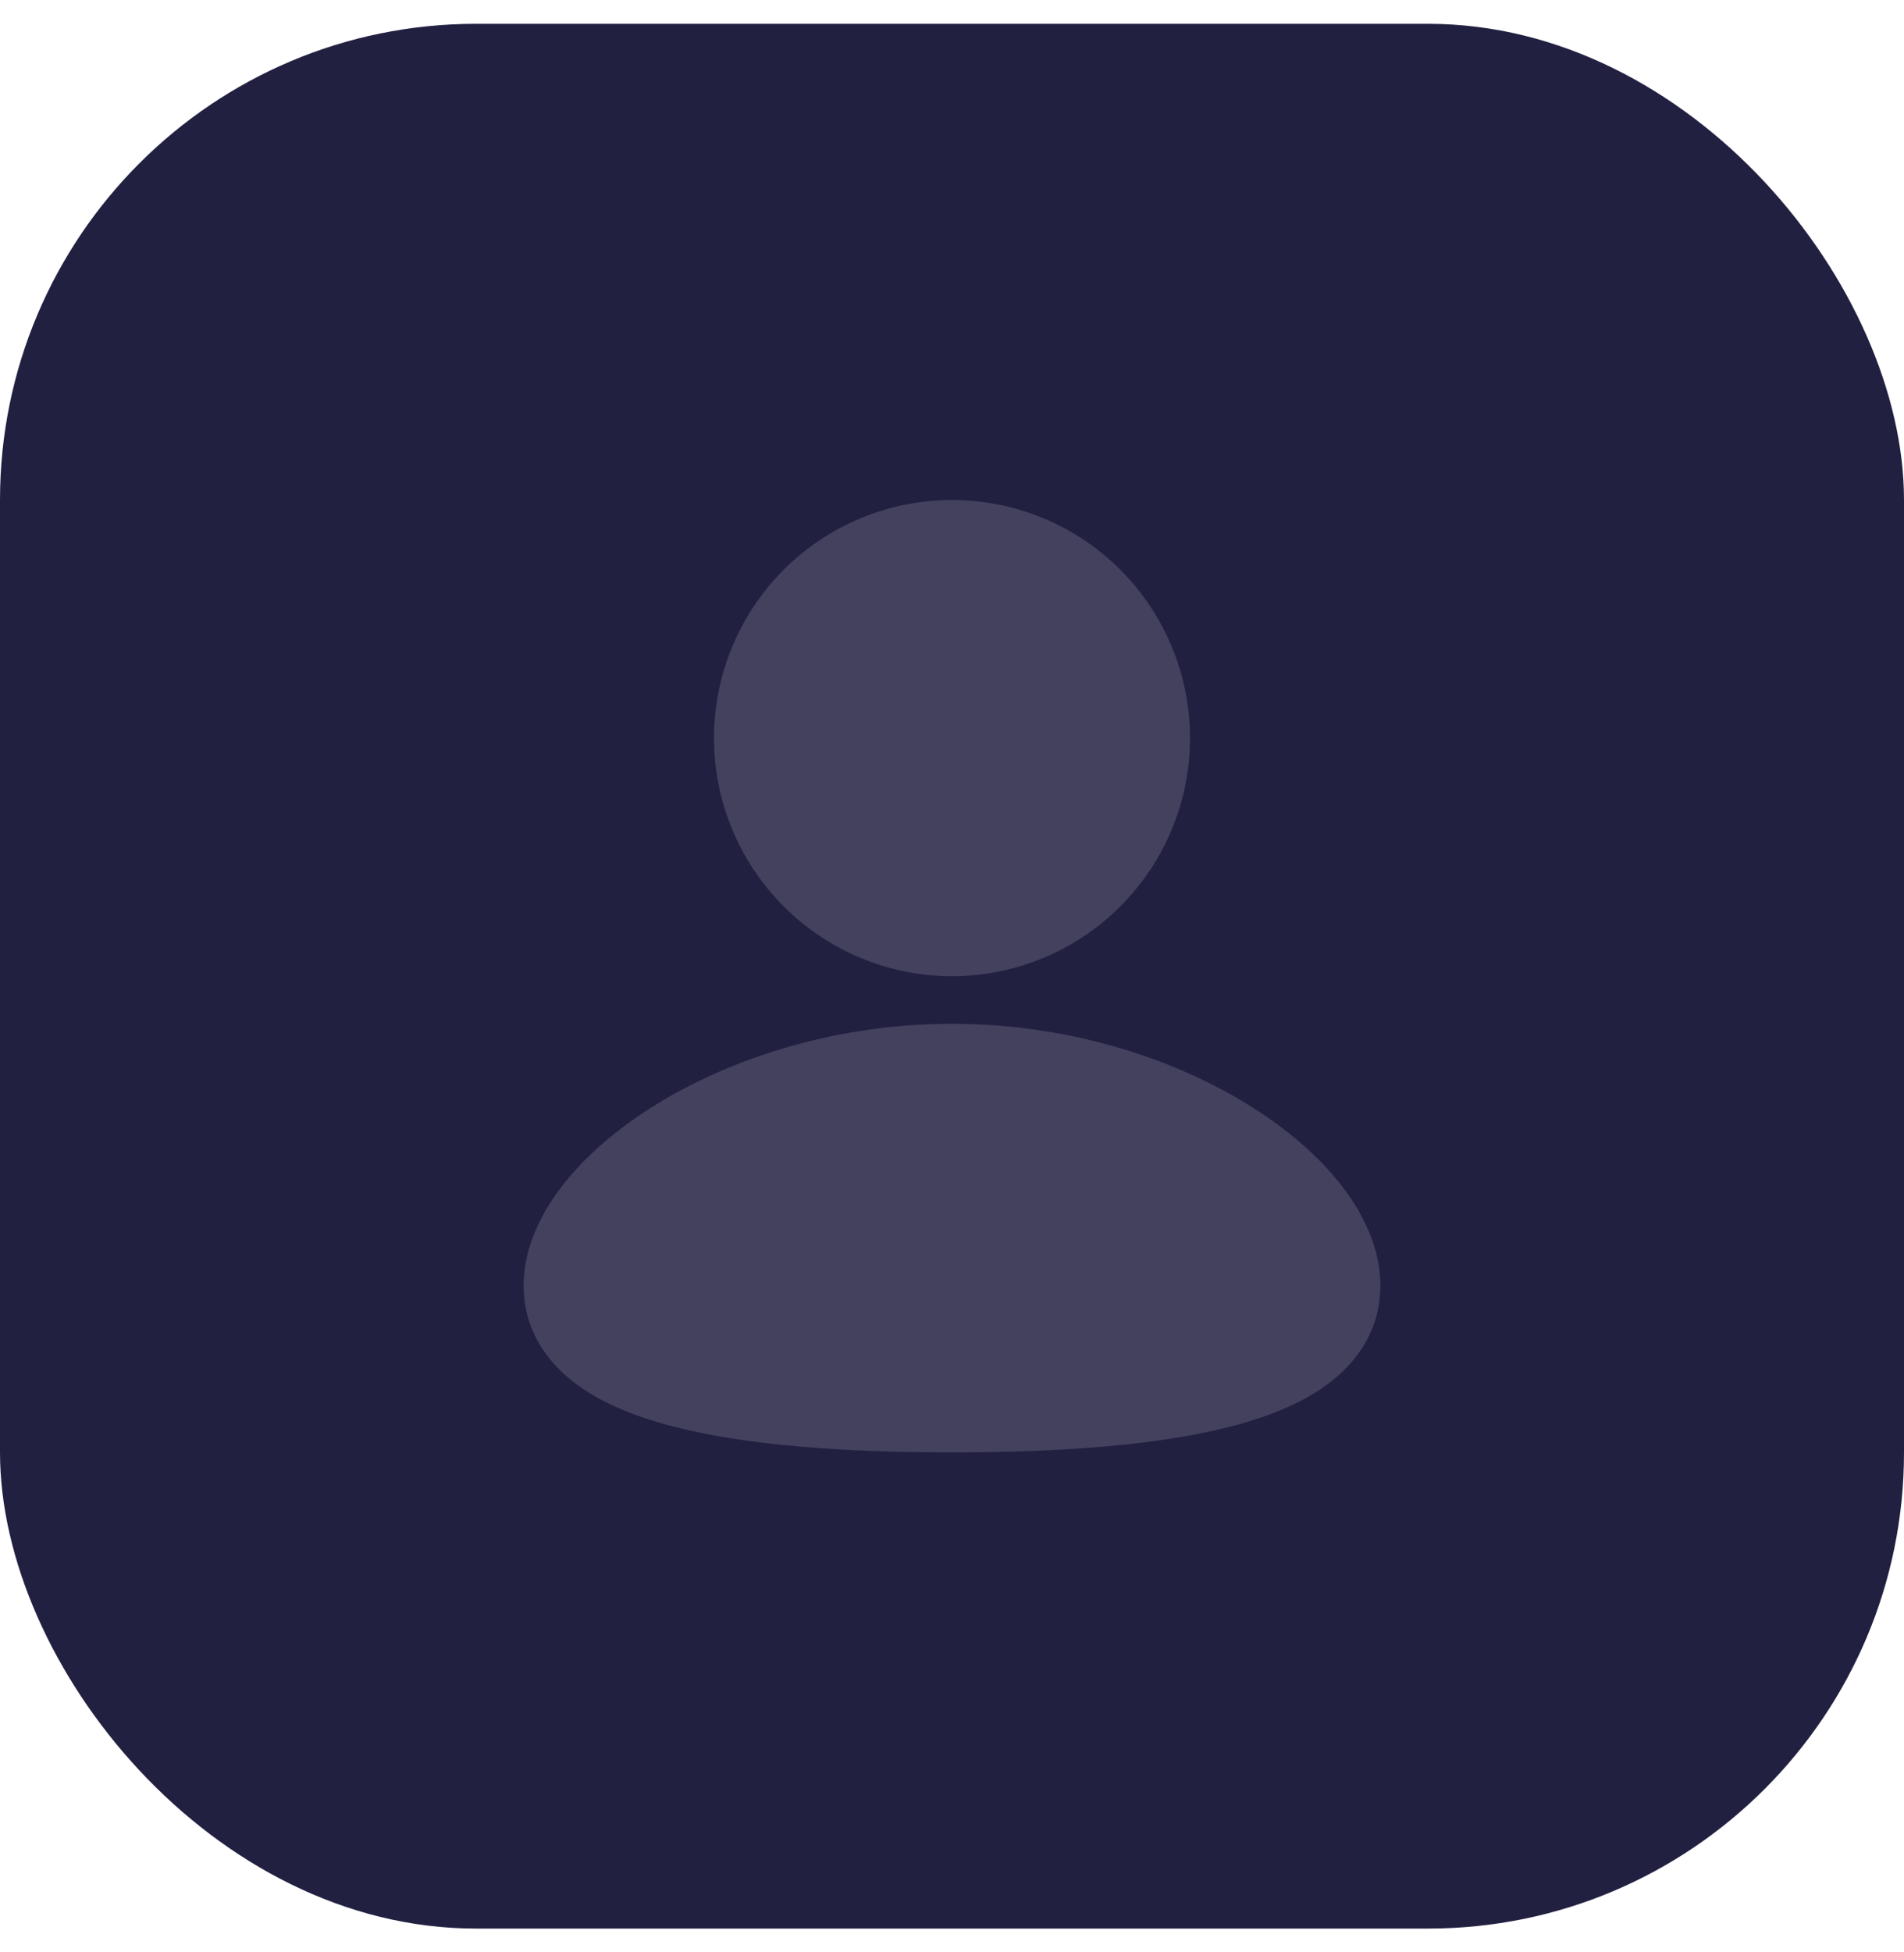 <svg width="40" height="41" viewBox="0 0 40 41" fill="none" xmlns="http://www.w3.org/2000/svg">
<rect y="0.5" width="40" height="40" rx="10" fill="#222041"/>
<path d="M25 15.5C25 16.826 24.473 18.098 23.535 19.035C22.598 19.973 21.326 20.5 20 20.5C18.674 20.5 17.402 19.973 16.465 19.035C15.527 18.098 15 16.826 15 15.5C15 14.174 15.527 12.902 16.465 11.964C17.402 11.027 18.674 10.5 20 10.5C21.326 10.5 22.598 11.027 23.535 11.964C24.473 12.902 25 14.174 25 15.5ZM20 21.5C22.396 21.5 24.575 22.194 26.178 23.172C26.978 23.66 27.662 24.236 28.156 24.862C28.642 25.477 29 26.213 29 27C29 27.845 28.589 28.511 27.997 28.986C27.437 29.436 26.698 29.734 25.913 29.942C24.335 30.359 22.229 30.5 20 30.5C17.771 30.5 15.665 30.36 14.087 29.942C13.302 29.734 12.563 29.436 12.003 28.986C11.41 28.51 11 27.845 11 27C11 26.213 11.358 25.477 11.844 24.861C12.338 24.236 13.021 23.661 13.822 23.171C15.425 22.195 17.605 21.5 20 21.5Z" fill="#43415E"/>
</svg>
